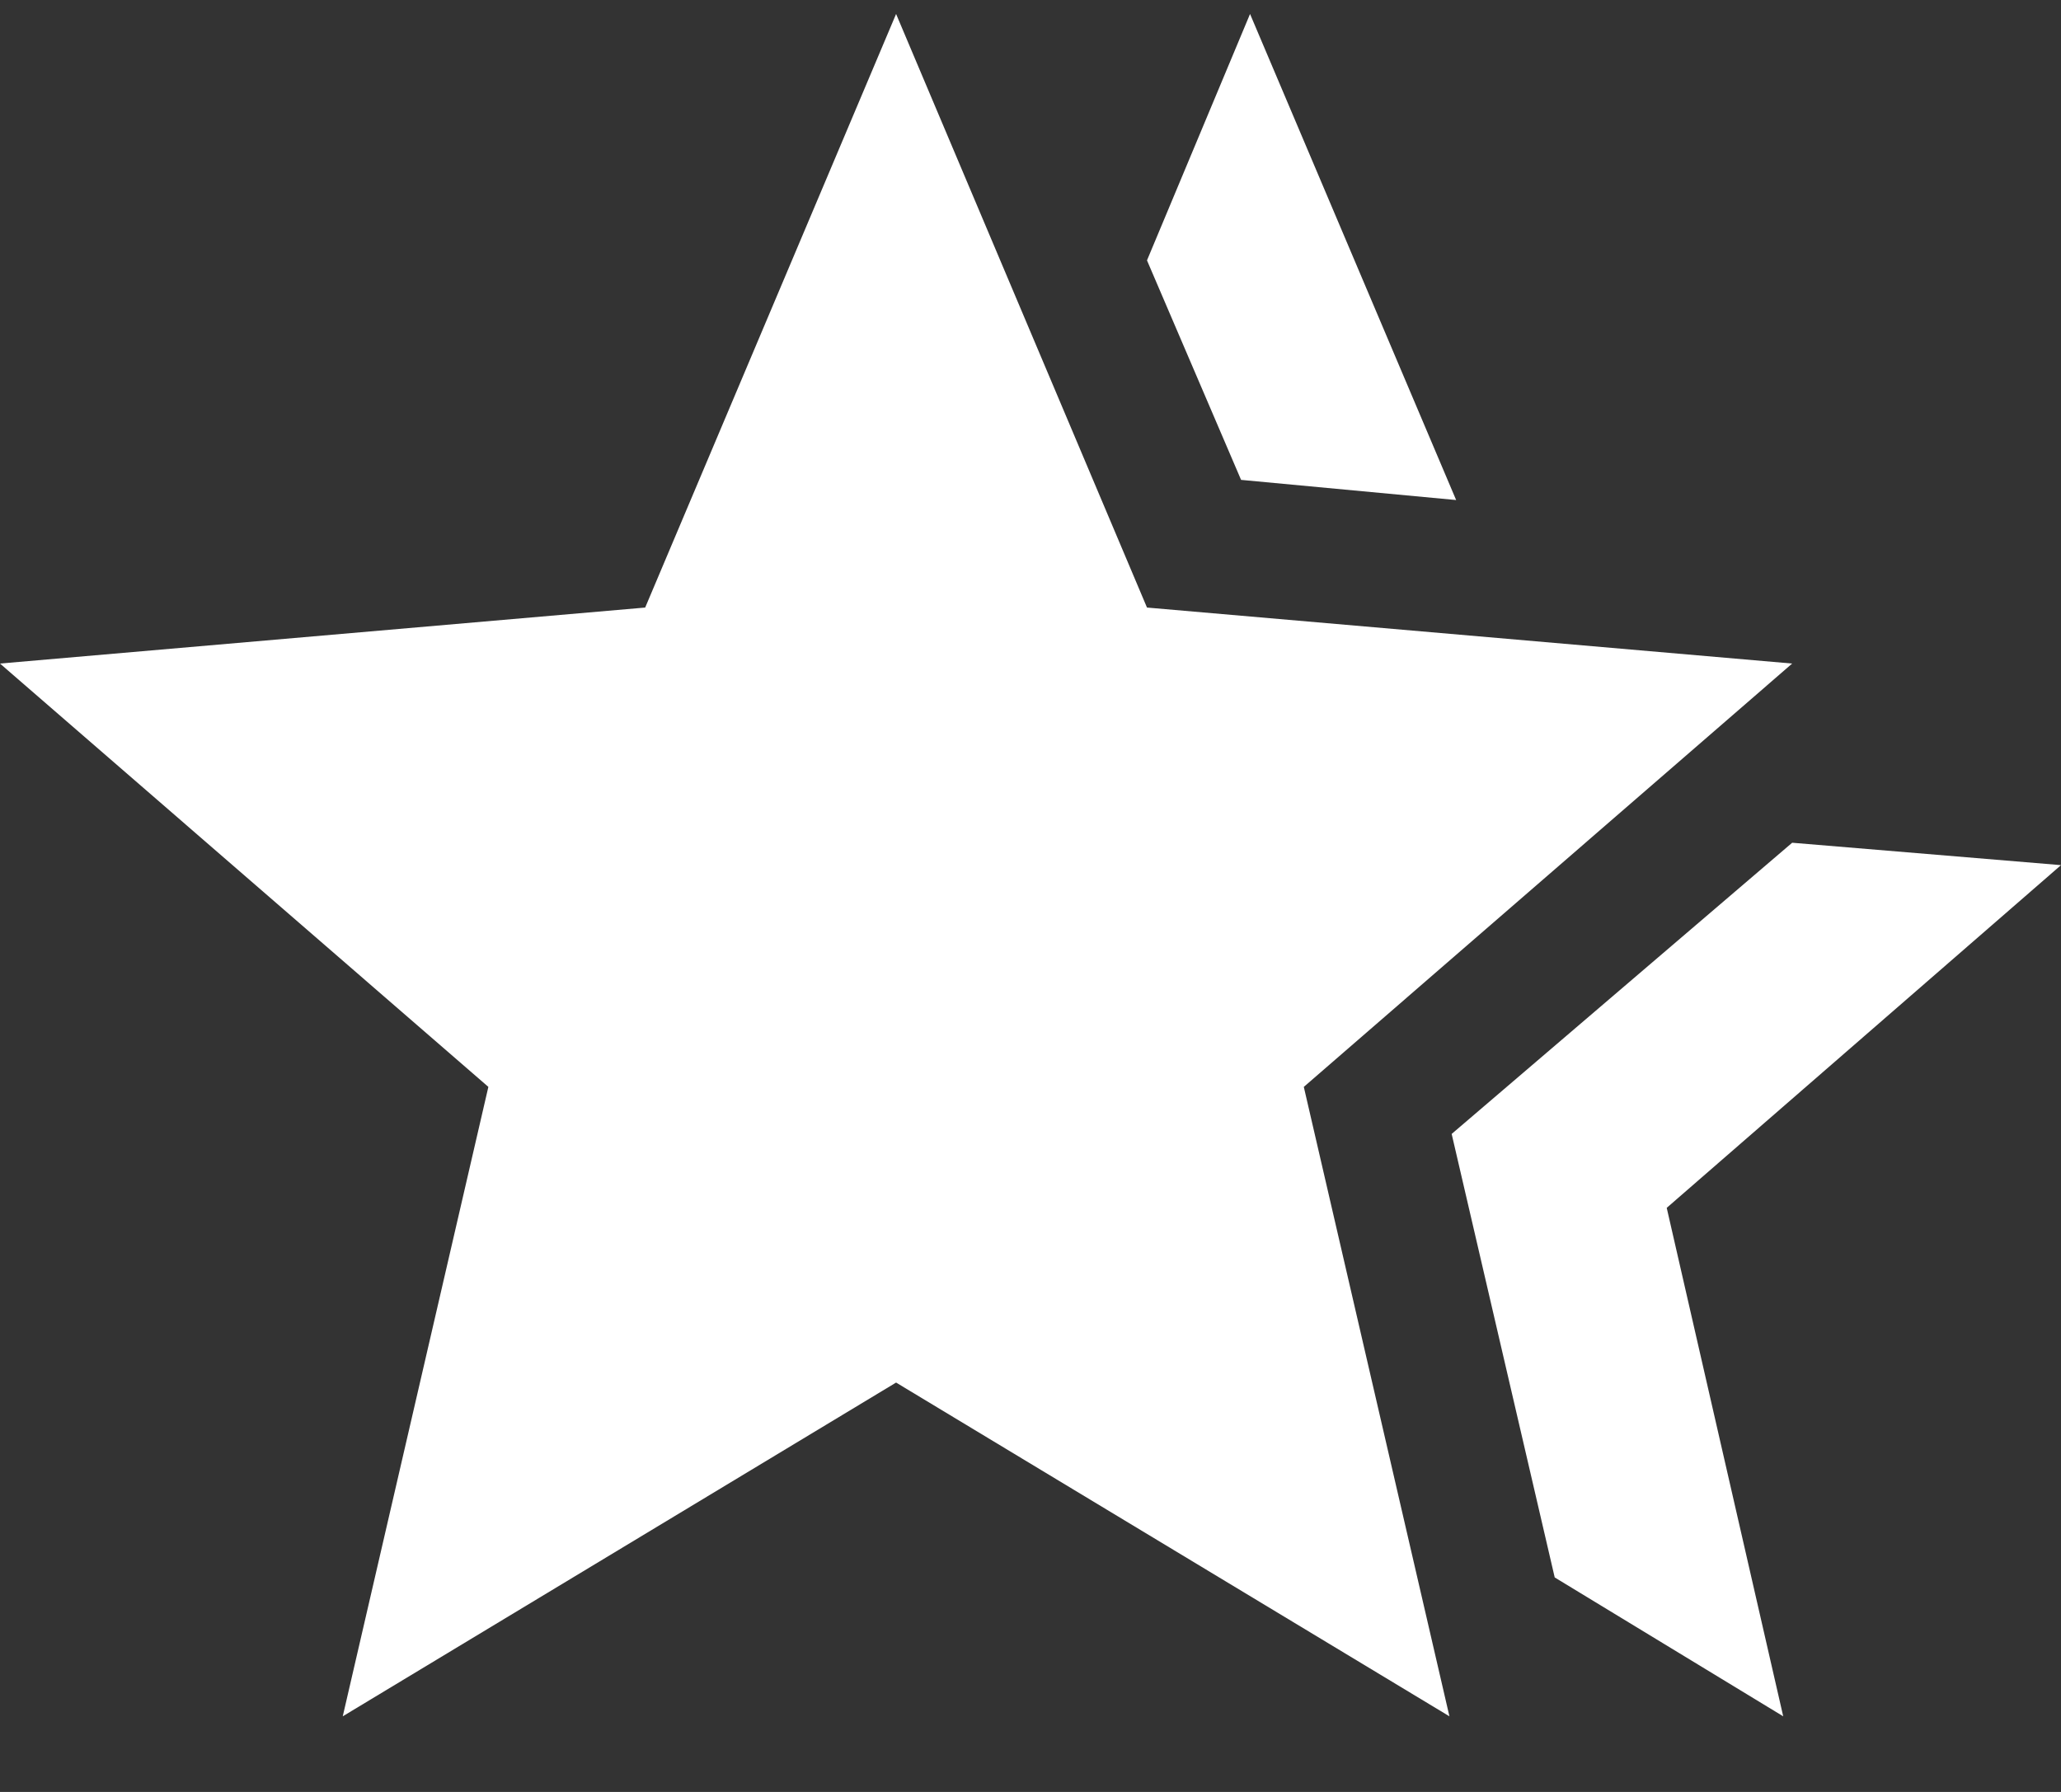 <svg width="23" height="20" viewBox="0 0 23 20" fill="none" xmlns="http://www.w3.org/2000/svg">
<rect x="0" y="0" width="23" height="20" fill="#333333" stroke="none"/>
<path d="M16.2 12.656L20 9.406L23 9.656L18.6 13.481L19.9 19.156L17.35 17.606L16.2 12.656ZM13.85 5.356L12.8 2.906L13.95 0.156L16.25 5.581L13.85 5.356ZM3.825 19.156L5.45 12.131L0 7.406L7.2 6.781L10 0.156L12.8 6.781L20 7.406L14.55 12.131L16.175 19.156L10 15.431L3.825 19.156Z" fill="white"/>
</svg>
